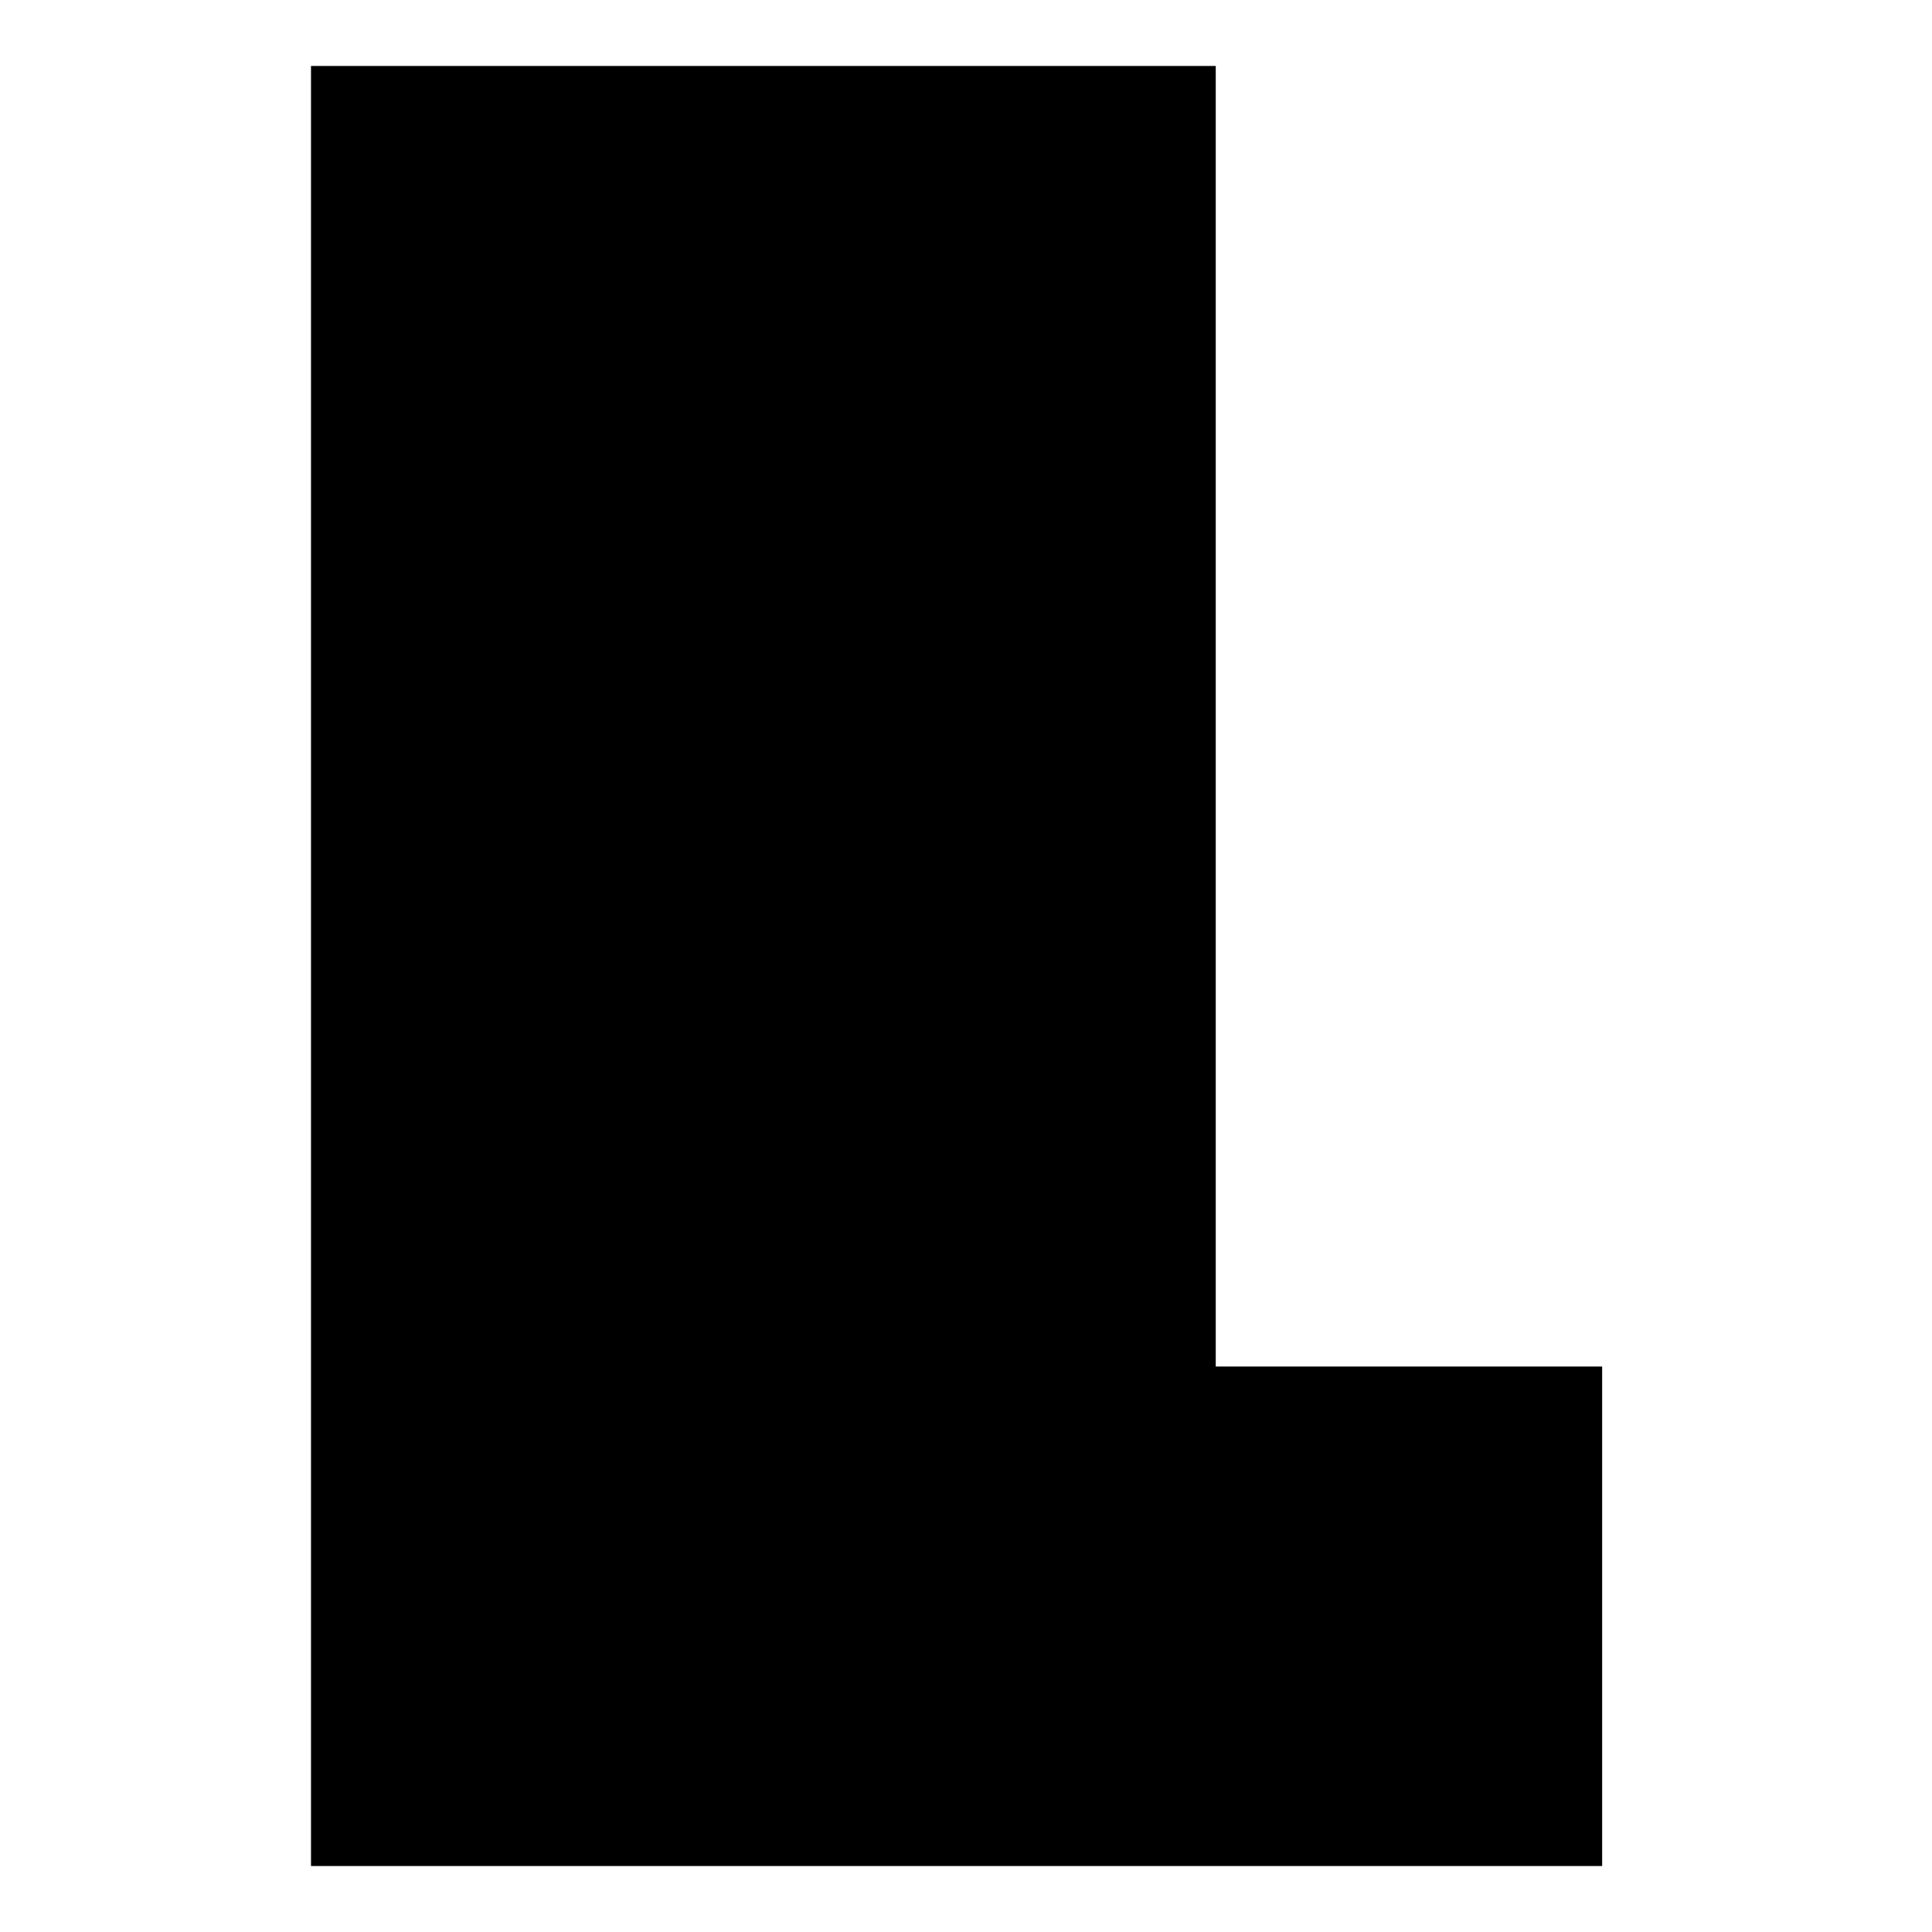 <?xml version="1.0" standalone="no"?>
<!DOCTYPE svg PUBLIC "-//W3C//DTD SVG 20010904//EN"
 "http://www.w3.org/TR/2001/REC-SVG-20010904/DTD/svg10.dtd">
<svg version="1.0" xmlns="http://www.w3.org/2000/svg"
 width="410pt" height="410pt" viewBox="0 0 410 410"
 preserveAspectRatio="xMidYMid meet">
<g transform="translate(0,410) scale(0.1,-0.1)"
fill="#000000" stroke="none">
<path d="M660 2050 l0 -1910 1370 0 1370 0 0 530 0 530 -410 0 -410 0 0 1380
0 1380 -960 0 -960 0 0 -1910z"/>
</g>
</svg>
